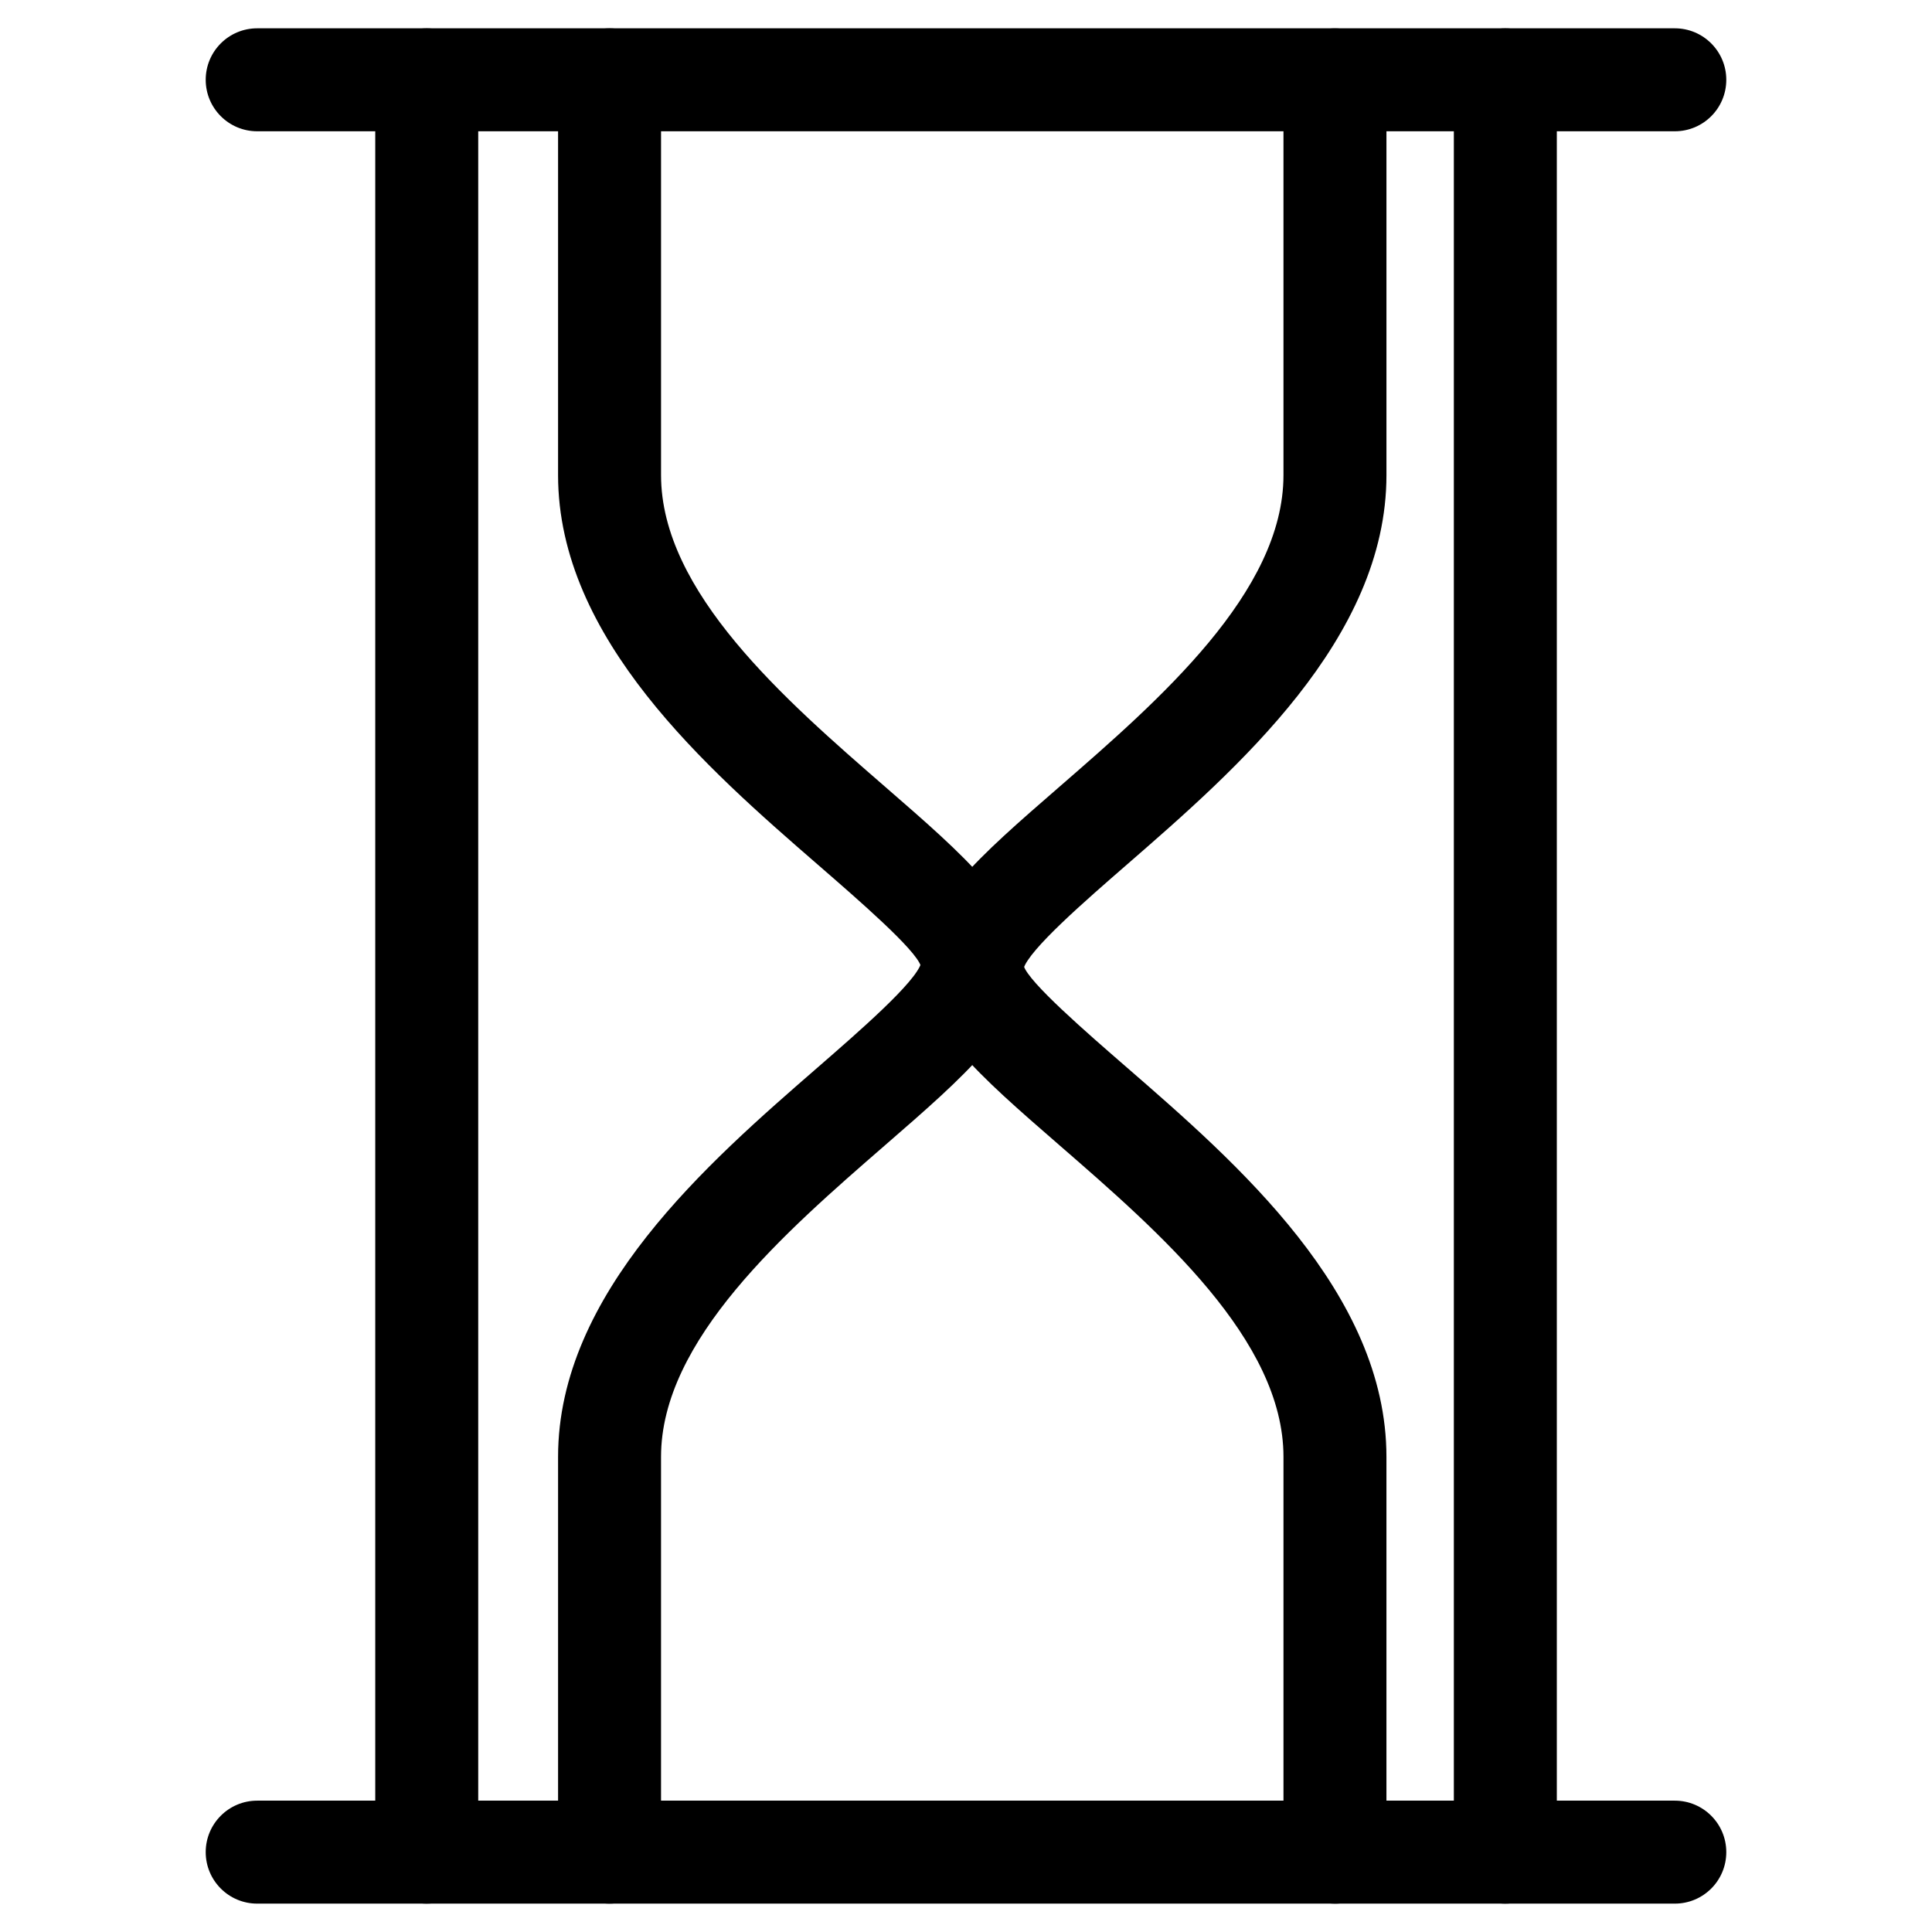 <?xml version="1.0" encoding="UTF-8"?>
<!-- Uploaded to: ICON Repo, www.iconrepo.com, Generator: ICON Repo Mixer Tools -->
<svg fill="#000000" width="800px" height="800px" version="1.1" viewBox="144 144 512 512" xmlns="http://www.w3.org/2000/svg">
 <g>
  <path d="m401.66 413.64c-7.535 0-13.645-6.109-13.645-13.645-1.344-4.344-16.375-17.383-27.352-26.91-29.031-25.215-68.77-59.746-68.77-103.18v-104.75c0-7.535 6.109-13.645 13.645-13.645s13.645 6.109 13.645 13.645v104.75c0 31.004 32.914 59.598 59.367 82.582 21.348 18.535 36.758 31.93 36.758 47.504-0.004 7.539-6.113 13.648-13.648 13.648z"/>
  <path d="m401.61 414c-7.516 0-13.602-6.488-13.602-14 0-15.598 15.406-28.969 36.758-47.504 26.449-22.984 59.367-51.598 59.367-82.582v-104.75c0-7.535 6.109-13.645 13.645-13.645s13.645 6.109 13.645 13.645v104.75c0 43.434-39.758 77.965-68.77 103.2-10.957 9.531-25.988 22.566-27.438 27.648 0.02 7.512-6.047 13.242-13.605 13.242z"/>
  <path d="m497.78 648.48c-7.535 0-13.645-6.109-13.645-13.645v-104.75c0-31.004-32.914-59.598-59.367-82.582-21.348-18.535-36.758-31.93-36.758-47.527 0-7.535 6.109-13.645 13.645-13.645s13.645 6.109 13.645 13.645c1.344 4.344 16.375 17.402 27.352 26.934 29.031 25.211 68.77 59.742 68.77 103.18v104.75c0.023 7.535-6.086 13.645-13.641 13.645z"/>
  <path d="m305.54 648.48c-7.535 0-13.645-6.109-13.645-13.645v-104.75c0-43.434 39.758-77.965 68.77-103.18 10.957-9.531 25.988-22.586 27.438-27.668 0-7.535 6.066-13.266 13.602-13.266 7.516 0 13.602 6.488 13.602 14 0 15.598-15.406 28.988-36.758 47.527-26.449 22.984-59.367 51.598-59.367 82.582v104.75c0.004 7.535-6.106 13.645-13.641 13.645z"/>
  <path d="m587.84 178.79h-375.68c-7.535 0-13.645-6.109-13.645-13.645s6.109-13.645 13.645-13.645h375.68c7.535 0 13.645 6.109 13.645 13.645s-6.086 13.645-13.645 13.645z"/>
  <path d="m587.84 648.48h-375.68c-7.535 0-13.645-6.109-13.645-13.645 0-7.535 6.109-13.645 13.645-13.645h375.68c7.535 0 13.645 6.109 13.645 13.645 0 7.535-6.086 13.645-13.645 13.645z"/>
  <path d="m542.93 648.48c-7.535 0-13.645-6.109-13.645-13.645v-469.68c0-7.535 6.109-13.645 13.645-13.645s13.645 6.109 13.645 13.645v469.7c0 7.512-6.109 13.621-13.645 13.621z"/>
  <path d="m257.09 648.48c-7.535 0-13.645-6.109-13.645-13.645v-469.68c0-7.535 6.109-13.645 13.645-13.645 7.535 0 13.645 6.109 13.645 13.645v469.7c0.02 7.512-6.09 13.621-13.645 13.621z"/>
 </g>
</svg>